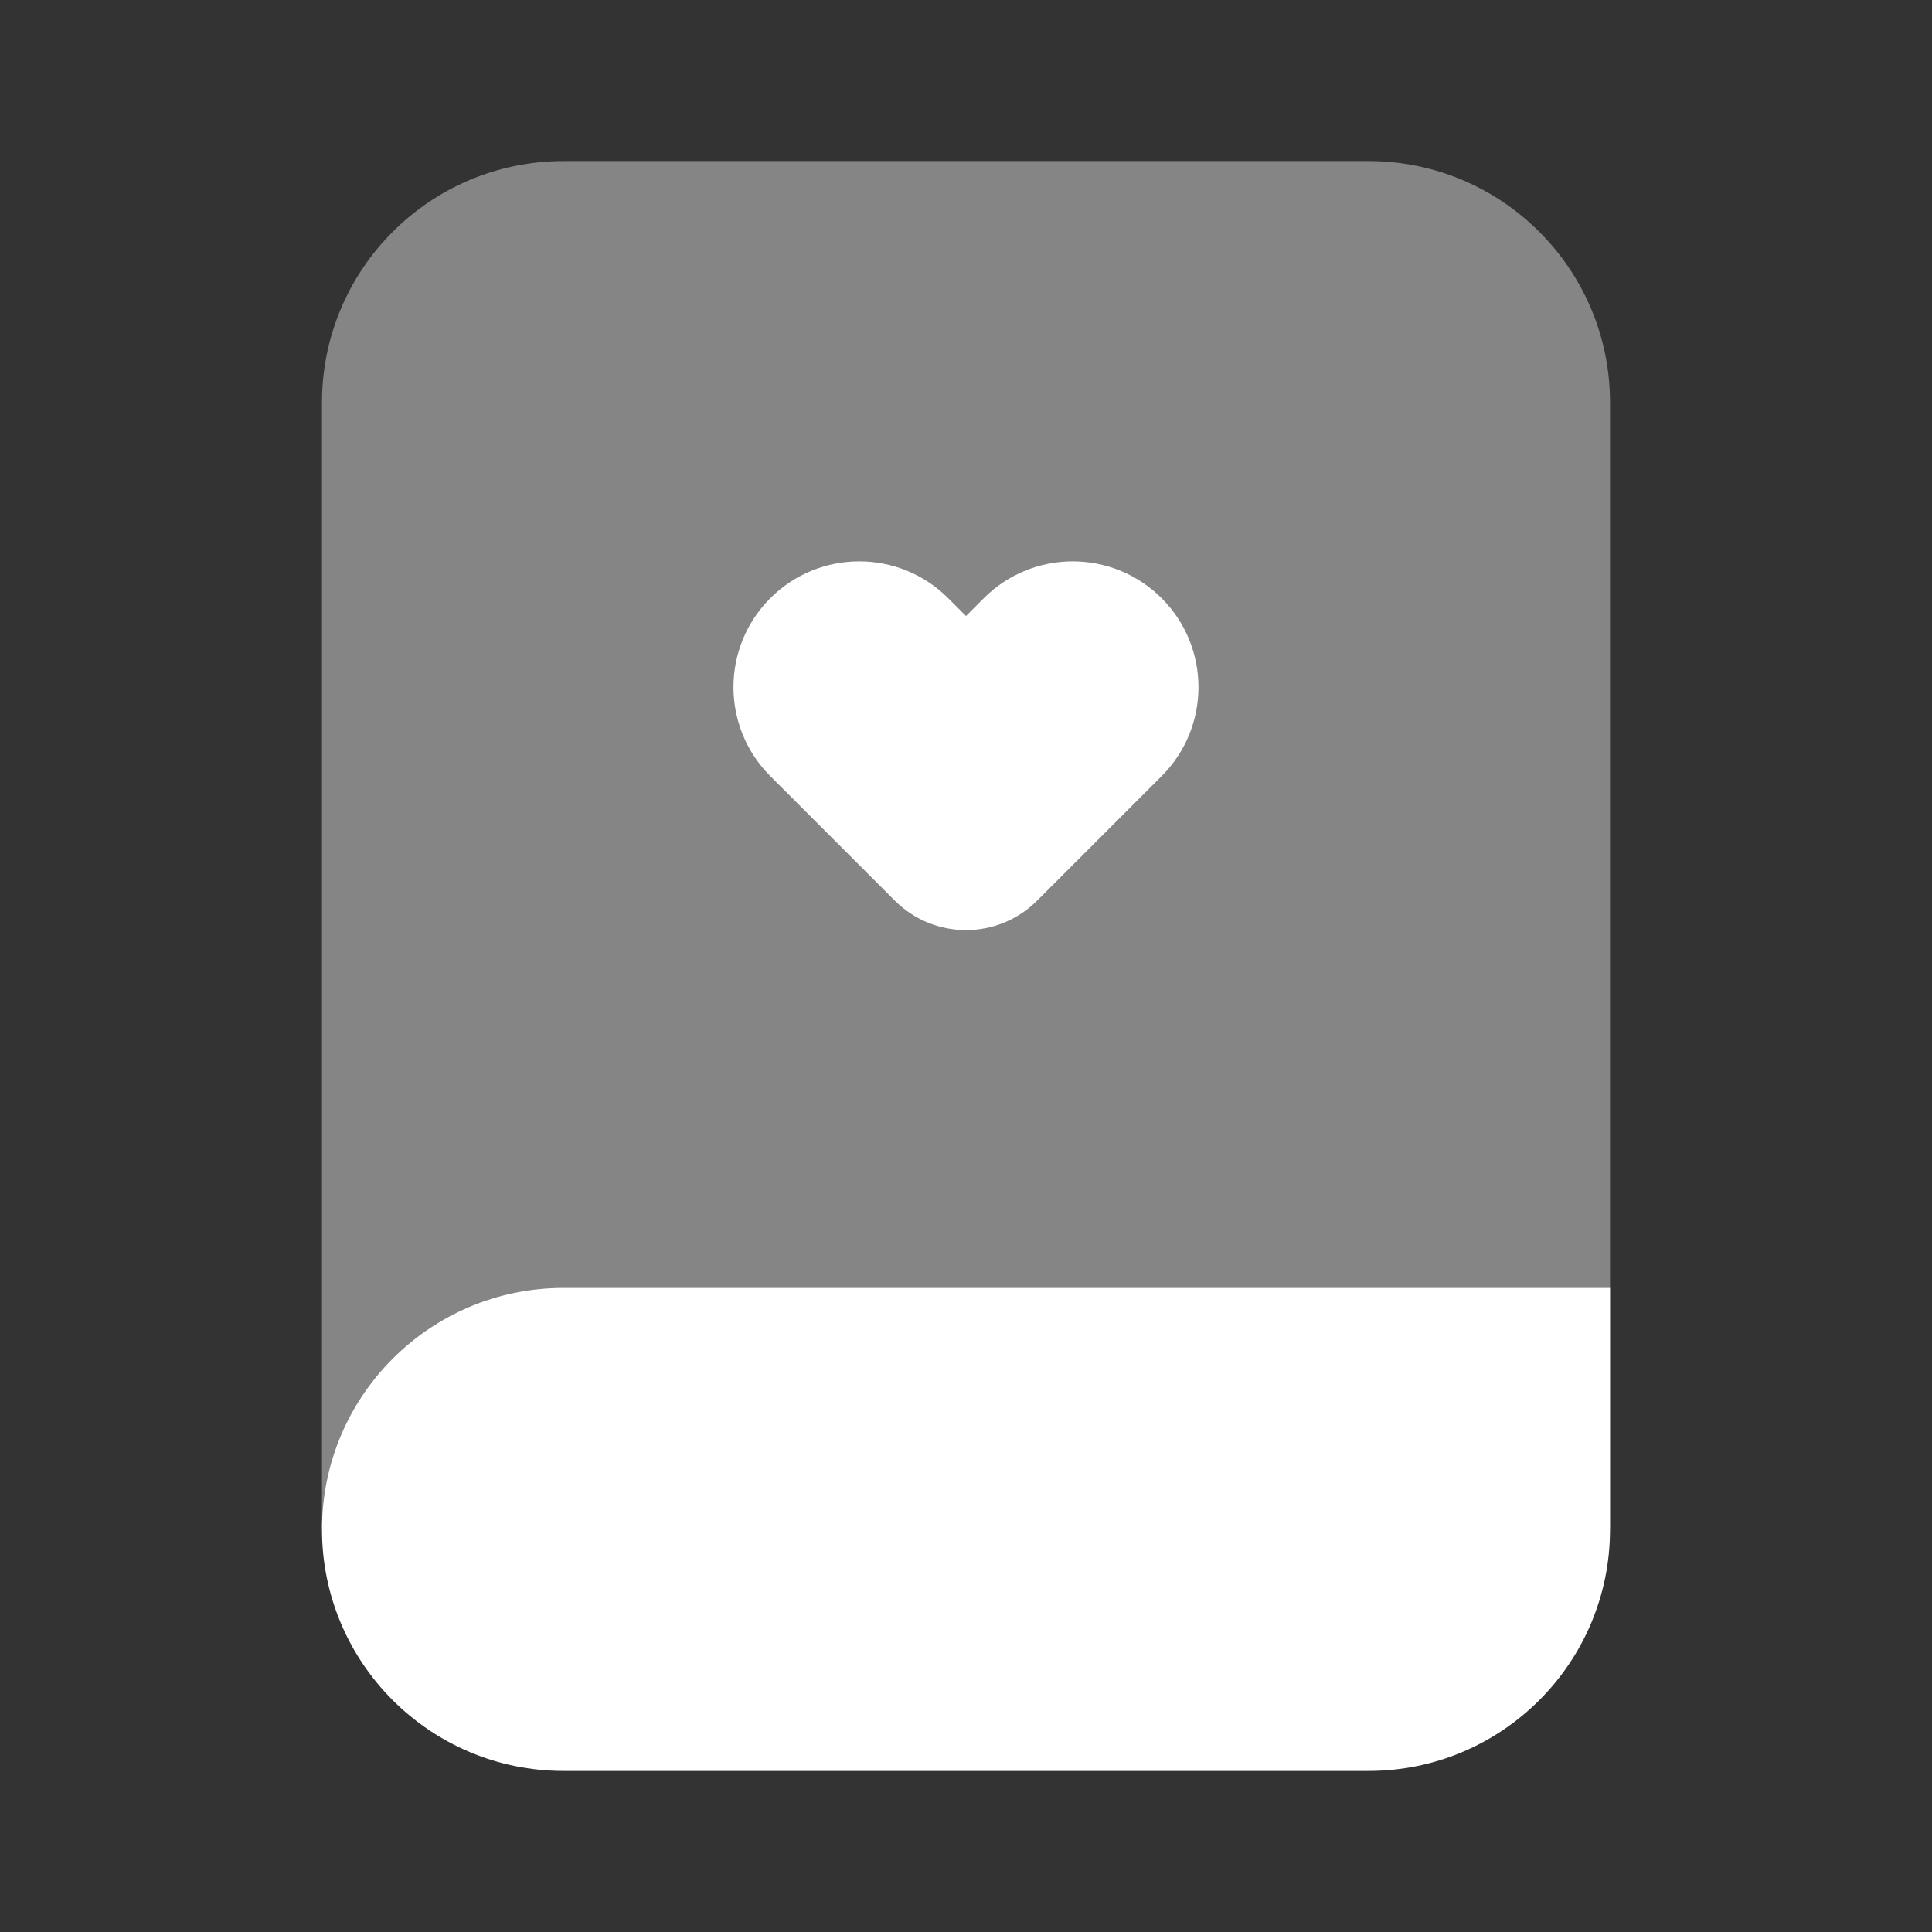 <svg width="32" height="32" viewBox="0 0 38 38" fill="none" xmlns="http://www.w3.org/2000/svg">
<rect x="0" y="0" width="38" height="38" fill="#333333" stroke="none"/>
<path opacity="0.4" d="M26.917 3.168H11.084C8.46 3.168 6.333 5.295 6.333 7.918V30.085H31.667V7.918C31.667 5.295 29.54 3.168 26.917 3.168Z" fill="white"/>
<path d="M31.667 25.332H11.084C8.46 25.332 6.333 27.459 6.333 30.082C6.333 32.705 8.46 34.832 11.084 34.832H26.917C29.54 34.832 31.667 32.705 31.667 30.082V25.332Z" fill="white"/>
<path d="M19.35 11.766L19 12.116L18.65 11.766C17.684 10.8 16.117 10.8 15.151 11.766C14.185 12.732 14.185 14.299 15.151 15.265L17.6 17.714C18.373 18.487 19.626 18.487 20.399 17.714L22.848 15.265C23.814 14.299 23.814 12.732 22.848 11.766C21.882 10.8 20.316 10.8 19.35 11.766Z" fill="white"/>
</svg>
